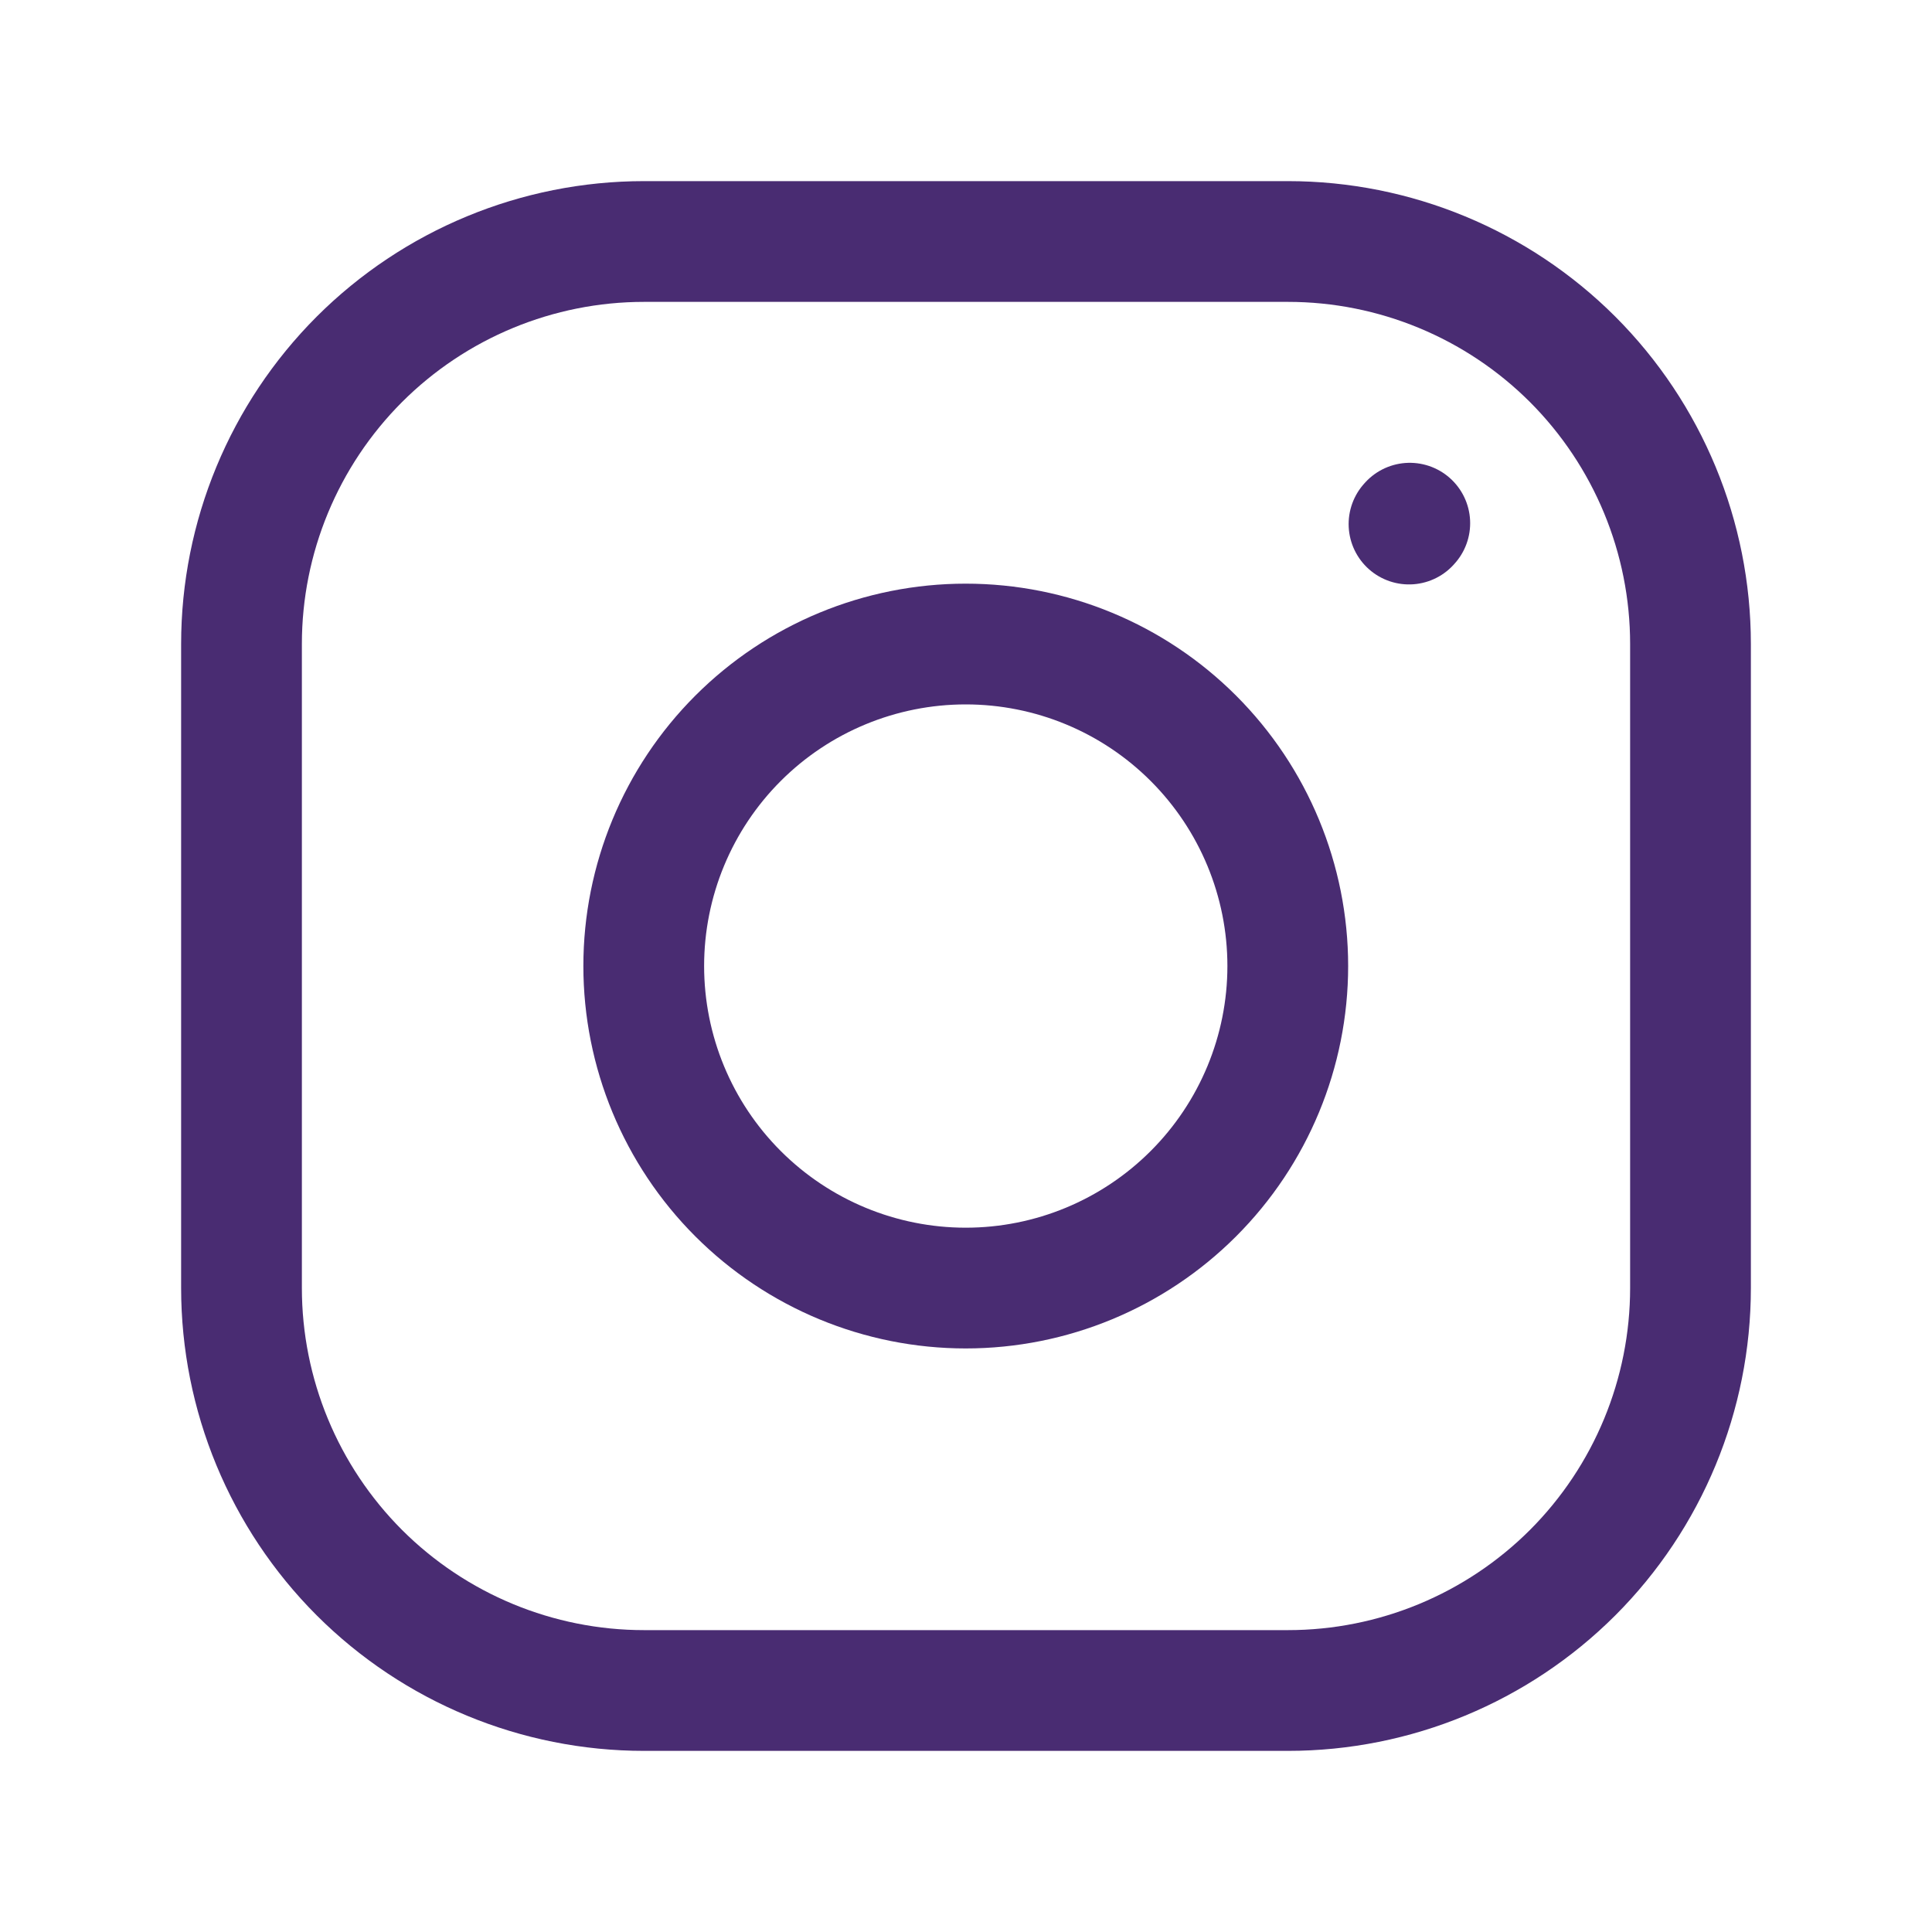<?xml version="1.0" encoding="UTF-8"?> <svg xmlns="http://www.w3.org/2000/svg" width="20" height="20" viewBox="0 0 20 20" fill="none"><path d="M9.997 13.334C10.882 13.334 11.729 12.982 12.354 12.357C12.979 11.732 13.331 10.884 13.331 10C13.331 9.116 12.979 8.268 12.354 7.643C11.729 7.018 10.882 6.667 9.997 6.667C9.113 6.667 8.265 7.018 7.64 7.643C7.015 8.268 6.664 9.116 6.664 10C6.664 10.884 7.015 11.732 7.64 12.357C8.265 12.982 9.113 13.334 9.997 13.334Z" stroke="url(#paint0_linear_232_2175)" stroke-width="1.25" stroke-linecap="round" stroke-linejoin="round"></path><path d="M2.5 13.333V6.667C2.5 5.562 2.939 4.502 3.72 3.72C4.502 2.939 5.562 2.5 6.667 2.5H13.333C14.438 2.5 15.498 2.939 16.28 3.72C17.061 4.502 17.5 5.562 17.5 6.667V13.333C17.5 14.438 17.061 15.498 16.28 16.28C15.498 17.061 14.438 17.5 13.333 17.5H6.667C5.562 17.5 4.502 17.061 3.72 16.28C2.939 15.498 2.5 14.438 2.5 13.333Z" stroke="url(#paint1_linear_232_2175)" stroke-width="1.25"></path><path d="M14.586 5.425L14.594 5.416" stroke="url(#paint2_linear_232_2175)" stroke-width="1.25" stroke-linecap="round" stroke-linejoin="round"></path><defs><linearGradient id="paint0_linear_232_2175" x1="6.664" y1="10" x2="13.331" y2="10" gradientUnits="userSpaceOnUse"><stop offset="0" stop-color="#492C72"></stop></linearGradient><linearGradient id="paint1_linear_232_2175" x1="2.5" y1="10" x2="17.5" y2="10" gradientUnits="userSpaceOnUse"><stop offset="0" stop-color="#492C72"></stop></linearGradient><linearGradient id="paint2_linear_232_2175" x1="14.586" y1="5.421" x2="14.594" y2="5.421" gradientUnits="userSpaceOnUse"><stop offset="0" stop-color="#492C72"></stop></linearGradient></defs></svg> 